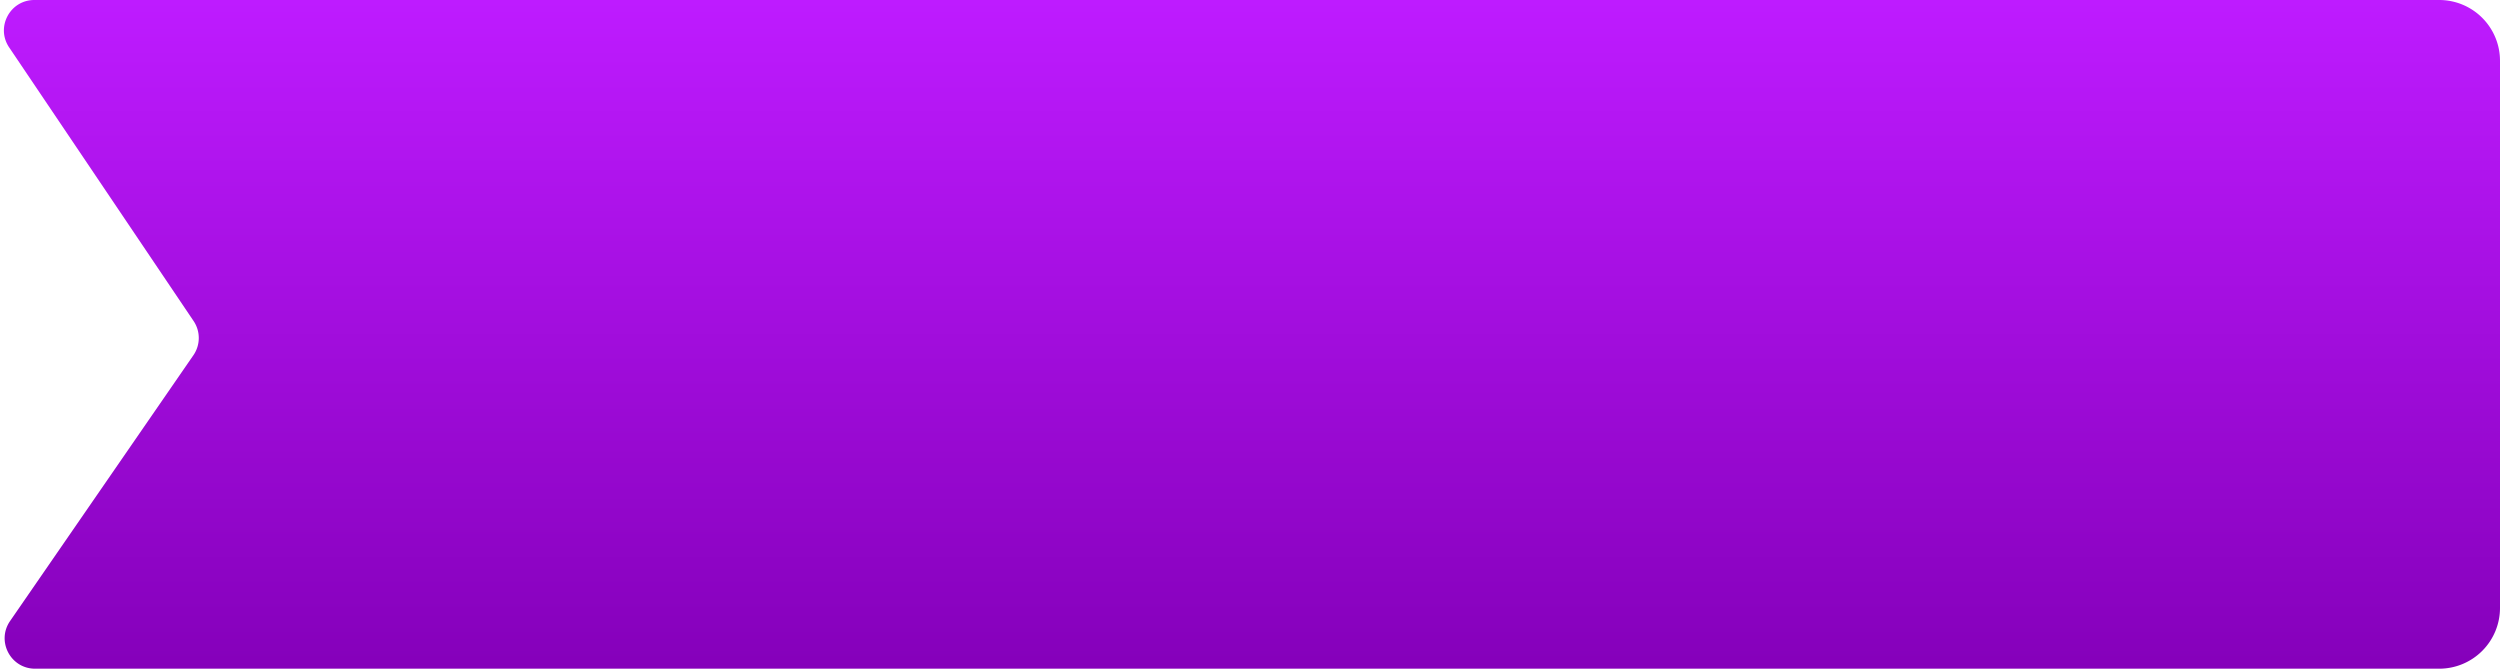 <svg xmlns="http://www.w3.org/2000/svg" fill="none" viewBox="0 0 329 88"><path fill="url(#a)" d="M1.203 6.236C-.587 3.579 1.316 0 4.52 0H321a8 8 0 0 1 8 8v72a8 8 0 0 1-8 8H4.618c-3.223 0-5.123-3.618-3.293-6.271L25.451 46.75a4 4 0 0 0 .024-4.507L1.204 6.236Z"/><defs><linearGradient id="a" x1="163" x2="163" y1="0" y2="88" gradientUnits="userSpaceOnUse"><stop stop-color="#BE1BFF"/><stop offset="1" stop-color="#8500BA"/></linearGradient></defs></svg>